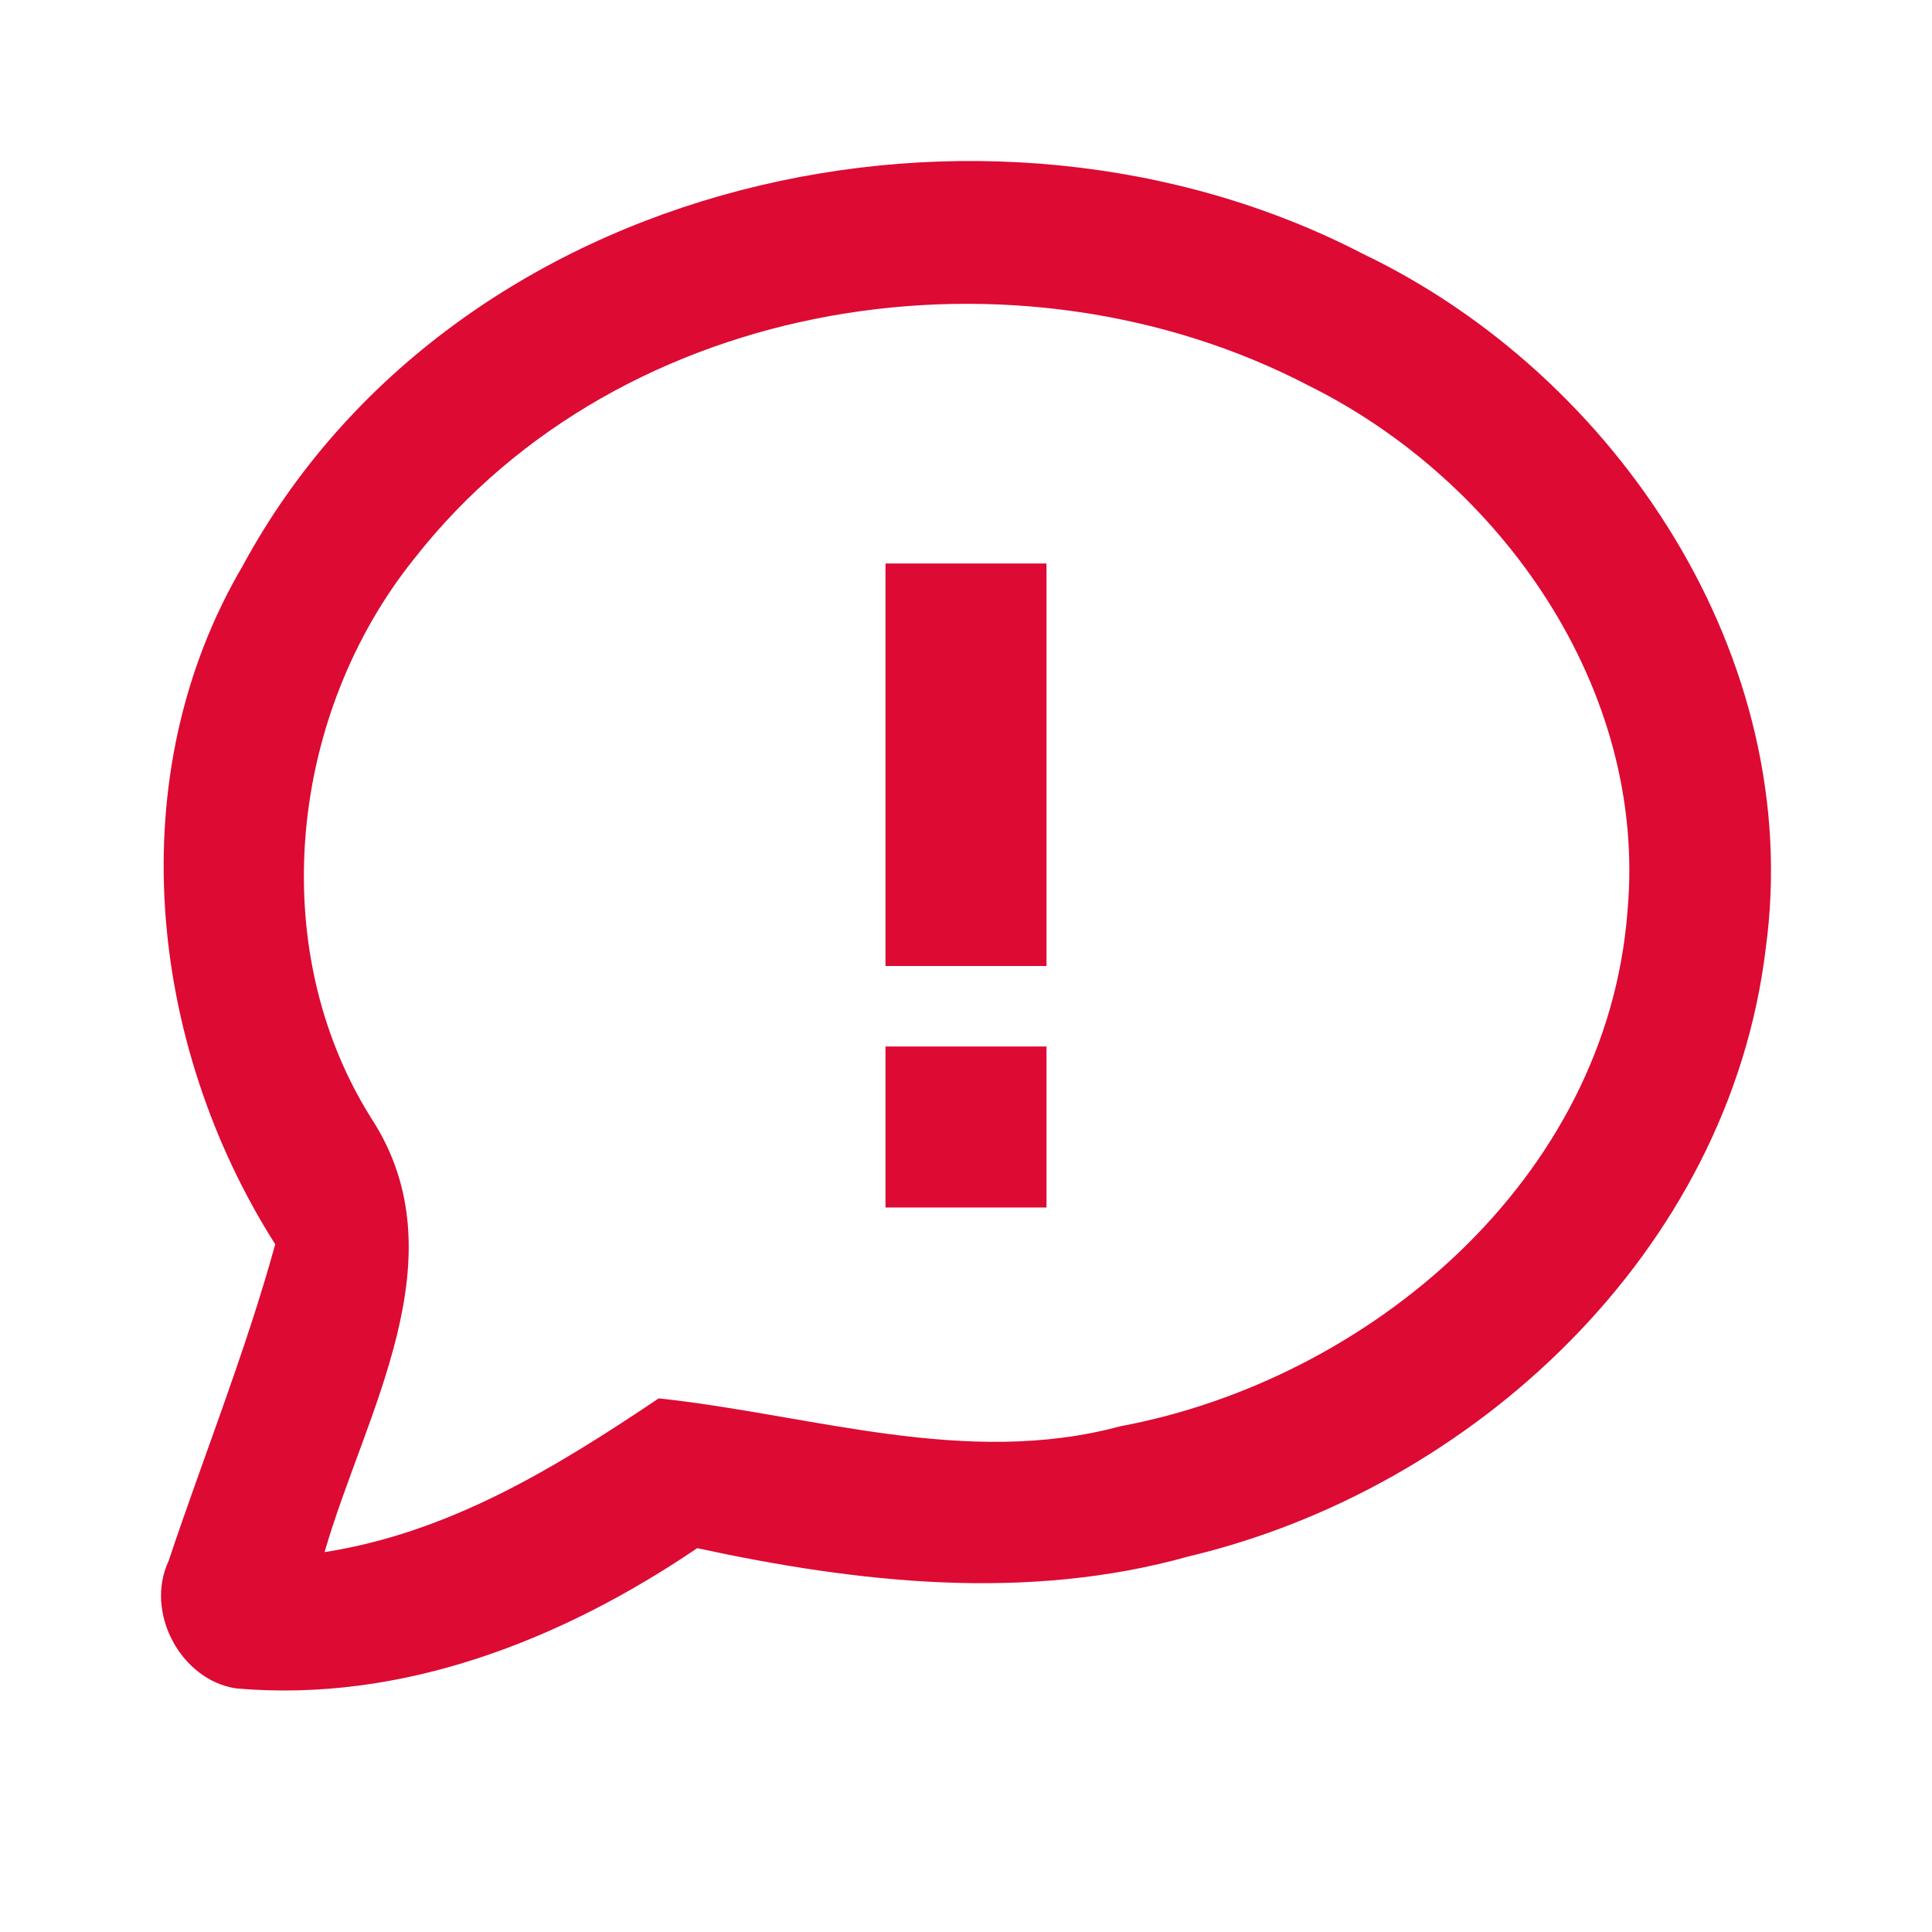 <svg width="24" height="24" viewBox="0 0 24 24" fill="none" xmlns="http://www.w3.org/2000/svg">
<path d="M3.015 7.029C5.636 2.185 12.246 0.723 16.936 3.156C20.078 4.662 22.429 8.167 21.934 11.788C21.478 15.559 18.292 18.497 14.767 19.334C12.759 19.897 10.669 19.666 8.661 19.232C6.975 20.375 4.993 21.155 2.933 20.974C2.25 20.872 1.794 20.034 2.094 19.392C2.533 18.08 3.05 16.795 3.419 15.457C1.837 12.966 1.485 9.63 3.015 7.029ZM5.149 6.936C3.602 8.859 3.276 11.761 4.61 13.888C5.74 15.616 4.528 17.557 4.032 19.281C5.588 19.037 6.896 18.235 8.183 17.371C10.091 17.575 11.999 18.235 13.92 17.717C17.001 17.141 19.961 14.655 20.217 11.322C20.469 8.549 18.635 5.97 16.258 4.791C12.655 2.912 7.731 3.643 5.149 6.936Z" fill="#DD0A34"/>
<line x1="12" y1="13" x2="12" y2="15" stroke="#DD0A34" stroke-width="2"/>
<line x1="12" y1="7" x2="12" y2="12" stroke="#DD0A34" stroke-width="2"/>
</svg>
